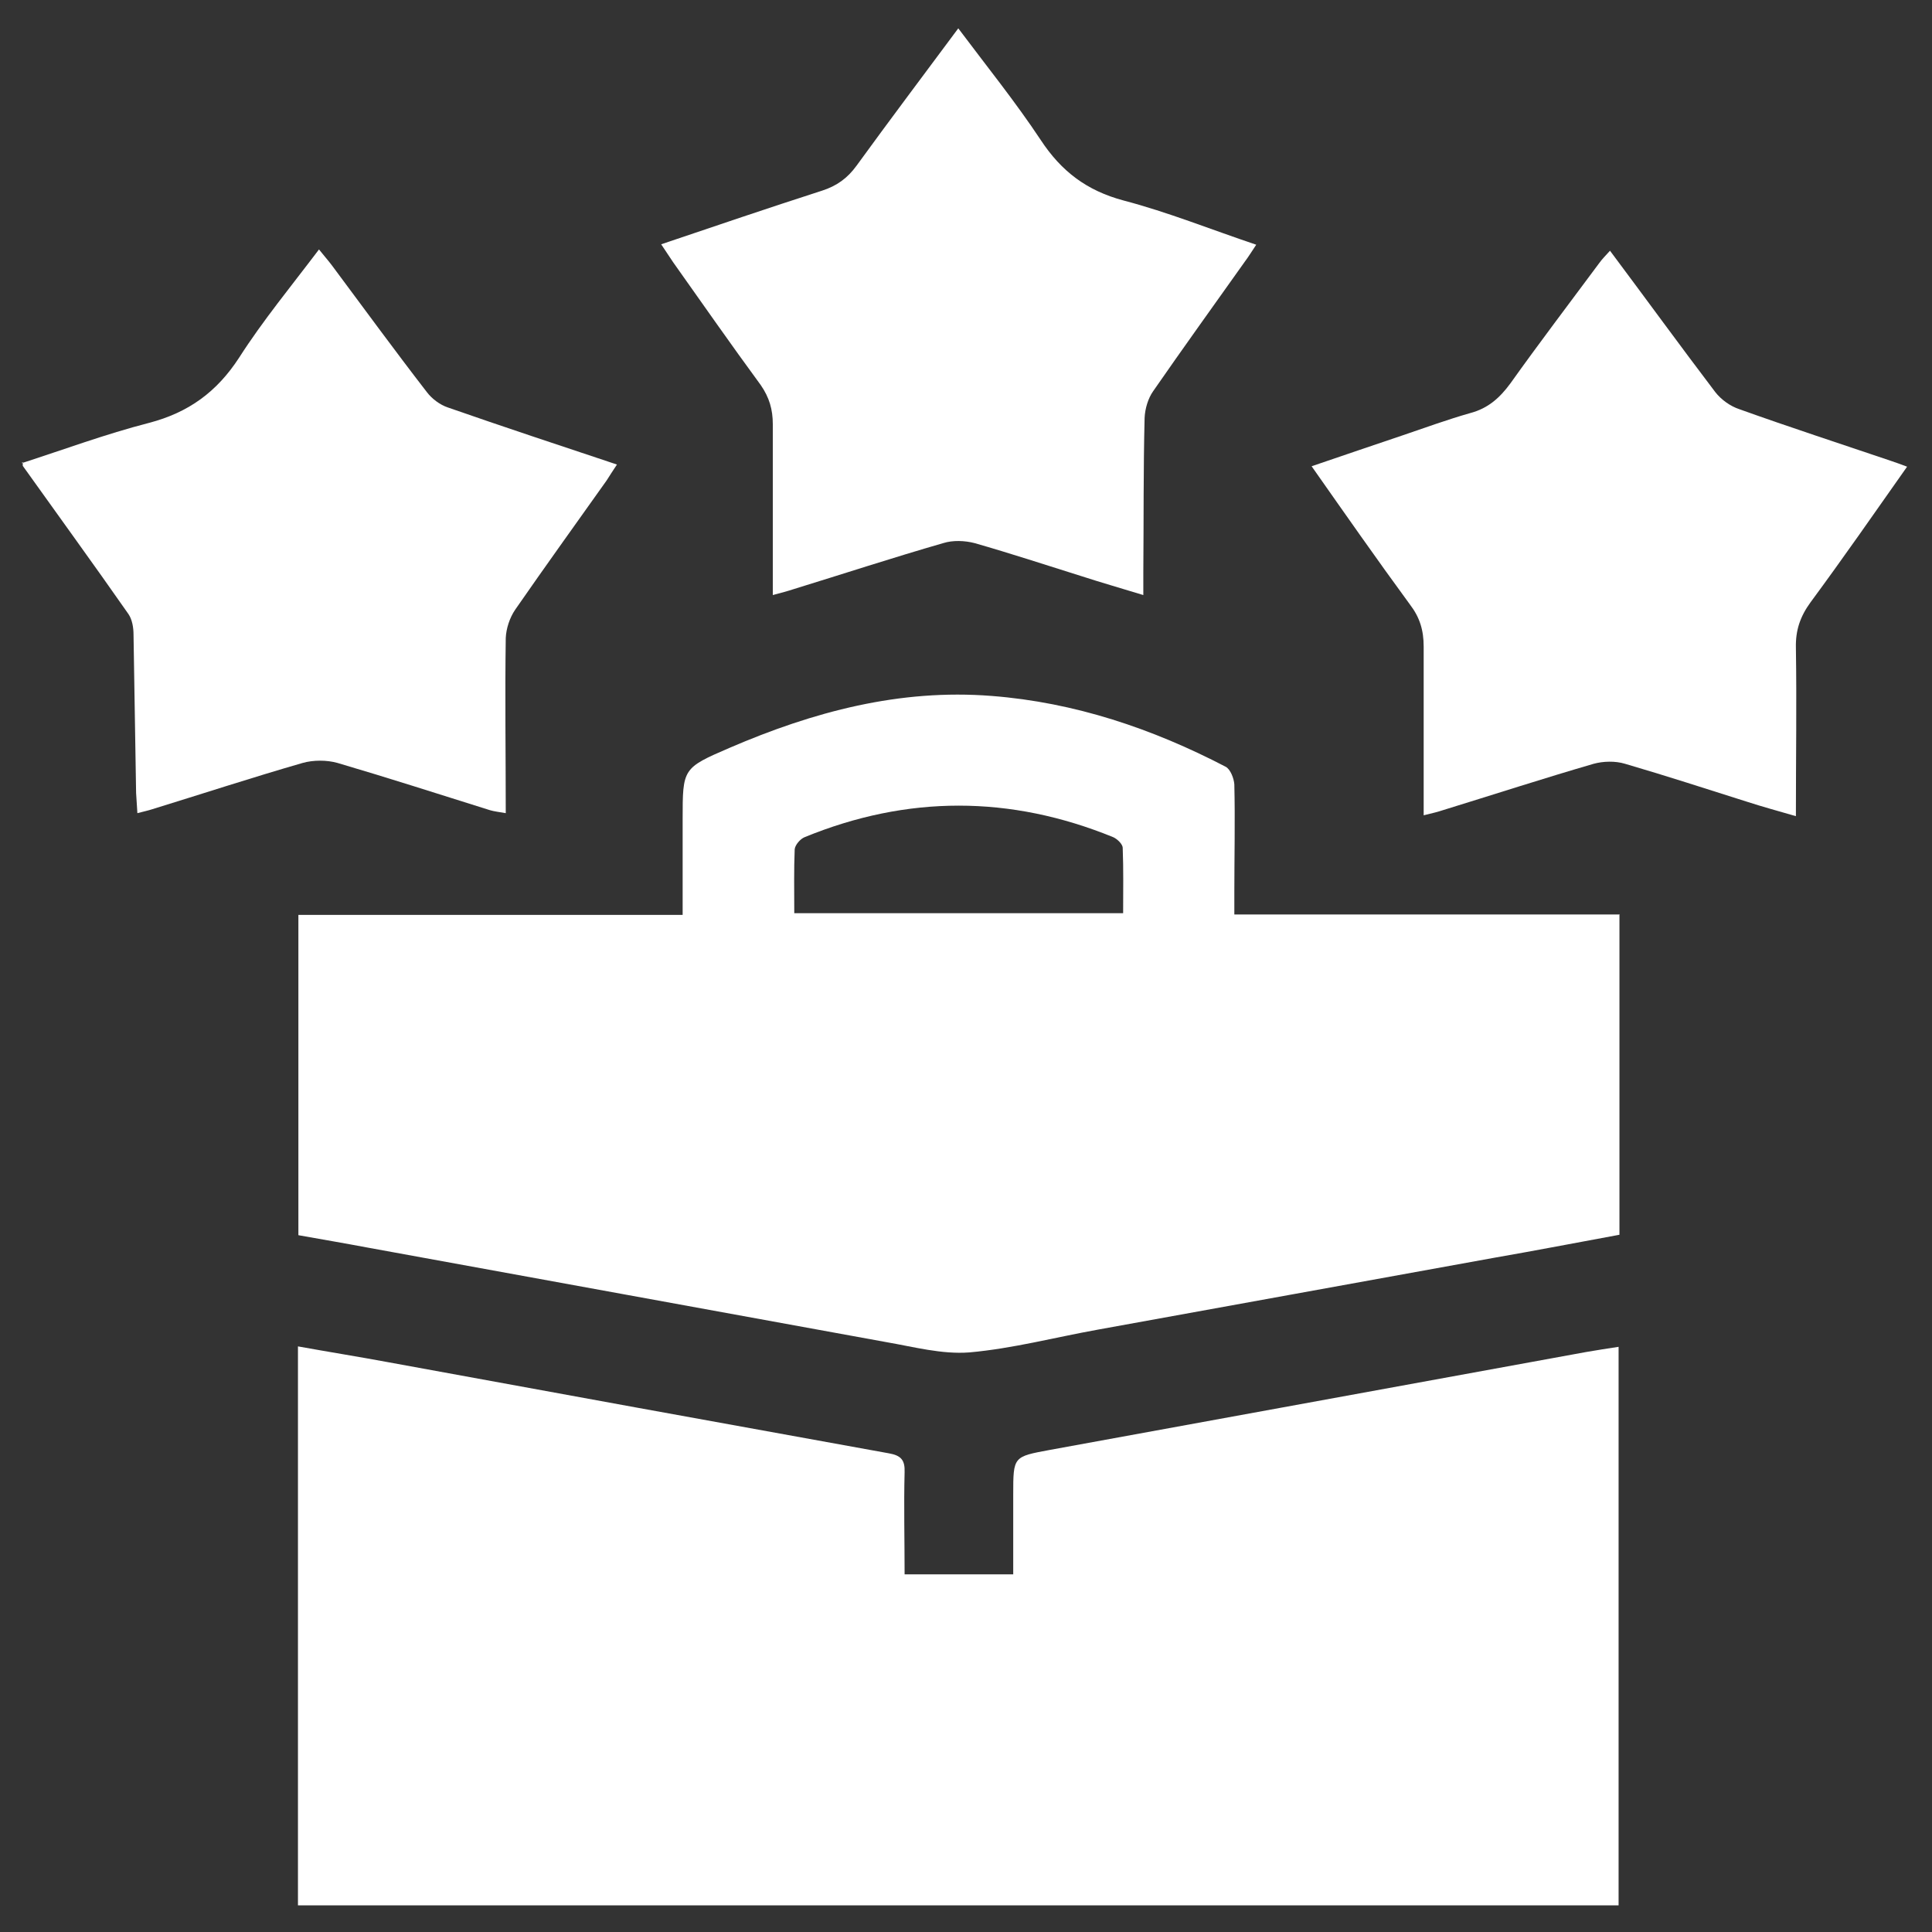 <?xml version="1.0" encoding="UTF-8"?>
<svg xmlns="http://www.w3.org/2000/svg" id="Layer_1" data-name="Layer 1" width="45" height="45" version="1.1" viewBox="0 0 45 45">
  <rect x="0" y="0" width="45" height="45" fill="#333333" stroke="none"/>
  <defs>
    <style>
      .cls-1 {
        fill: #fff;
        stroke-width: 0px;
      }
    </style>
  </defs>
  <path class="cls-1" d="M.5,10.79c.99-.32,1.96-.68,2.97-.94.92-.24,1.58-.72,2.1-1.52.55-.86,1.21-1.66,1.86-2.52.11.14.21.25.3.37.73.98,1.46,1.98,2.21,2.95.12.16.31.3.49.36,1.29.45,2.59.88,3.94,1.33-.1.15-.17.26-.24.37-.71,1-1.43,2-2.13,3.01-.13.19-.21.44-.22.66-.02,1.34,0,2.69,0,4.08-.17-.03-.27-.04-.37-.07-1.18-.37-2.36-.75-3.55-1.1-.25-.07-.56-.07-.81,0-1.18.34-2.34.72-3.51,1.08-.09.03-.19.05-.34.09-.01-.17-.02-.32-.03-.47-.02-1.23-.04-2.46-.06-3.69,0-.16-.03-.35-.12-.48-.81-1.16-1.64-2.3-2.46-3.45,0-.03,0-.06,0-.09Z"></path>
  <path class="cls-1" d="M6.94,44.38v-13.02c.72.13,1.41.24,2.11.37,3.88.71,7.77,1.42,11.65,2.12.29.05.38.16.37.44-.02.78,0,1.57,0,2.38h2.53v-1.86c0-.89,0-.88.86-1.04,4.16-.76,8.33-1.52,12.49-2.28.24-.04.48-.08.75-.12v13.01H6.94Z"></path>
  <path class="cls-1" d="M37.72,21.29v7.47c-.98.18-1.96.37-2.94.54-3.07.56-6.14,1.11-9.21,1.67-1,.18-1.98.44-2.99.53-.64.05-1.3-.13-1.94-.24-4.02-.73-8.05-1.47-12.07-2.2-.53-.1-1.06-.19-1.62-.29v-7.46h8.95c0-.78,0-1.5,0-2.23,0-1.18,0-1.19,1.09-1.66,1.95-.84,3.96-1.38,6.11-1.21,1.93.15,3.74.76,5.45,1.65.11.06.19.27.2.41.02.84,0,1.69,0,2.53,0,.15,0,.3,0,.5h8.96ZM18.5,21.27h7.66c0-.52.01-1.02-.01-1.52,0-.09-.13-.21-.22-.25-2.4-.98-4.8-.98-7.19,0-.1.04-.22.18-.23.28-.02.48-.01.96-.01,1.47Z"></path>
  <path class="cls-1" d="M18,13.85c0-1.37,0-2.67,0-3.97,0-.34-.08-.62-.28-.91-.69-.94-1.36-1.9-2.04-2.86-.09-.13-.17-.26-.28-.42,1.27-.43,2.51-.85,3.75-1.25.34-.11.59-.29.8-.58.77-1.06,1.56-2.11,2.37-3.2.66.88,1.33,1.71,1.92,2.6.48.73,1.07,1.18,1.93,1.41,1.03.27,2.02.67,3.09,1.03-.1.15-.18.28-.27.4-.71,1-1.43,2-2.13,3.01-.12.17-.19.41-.2.62-.03,1.2-.02,2.4-.03,3.6,0,.15,0,.31,0,.53-.52-.16-.98-.29-1.44-.44-.83-.26-1.65-.53-2.49-.77-.23-.06-.51-.07-.73,0-1.18.34-2.34.72-3.51,1.08-.12.04-.24.07-.46.13Z"></path>
  <path class="cls-1" d="M33.16,18.99c0-1.36,0-2.65,0-3.93,0-.38-.09-.68-.32-.98-.77-1.05-1.51-2.11-2.29-3.22.74-.25,1.43-.49,2.12-.72.53-.18,1.05-.37,1.58-.52.41-.11.68-.35.93-.69.67-.94,1.37-1.86,2.06-2.79.07-.1.16-.19.26-.3.83,1.11,1.63,2.21,2.45,3.29.14.18.35.33.56.4,1.17.42,2.34.8,3.52,1.2.12.04.23.08.39.14-.76,1.08-1.49,2.13-2.25,3.16-.24.33-.35.65-.34,1.06.02,1.28,0,2.57,0,3.92-.45-.13-.78-.22-1.12-.33-.95-.3-1.9-.61-2.86-.89-.23-.07-.51-.06-.73,0-1.17.34-2.34.72-3.51,1.08-.12.04-.24.07-.45.12Z"></path>
</svg>
